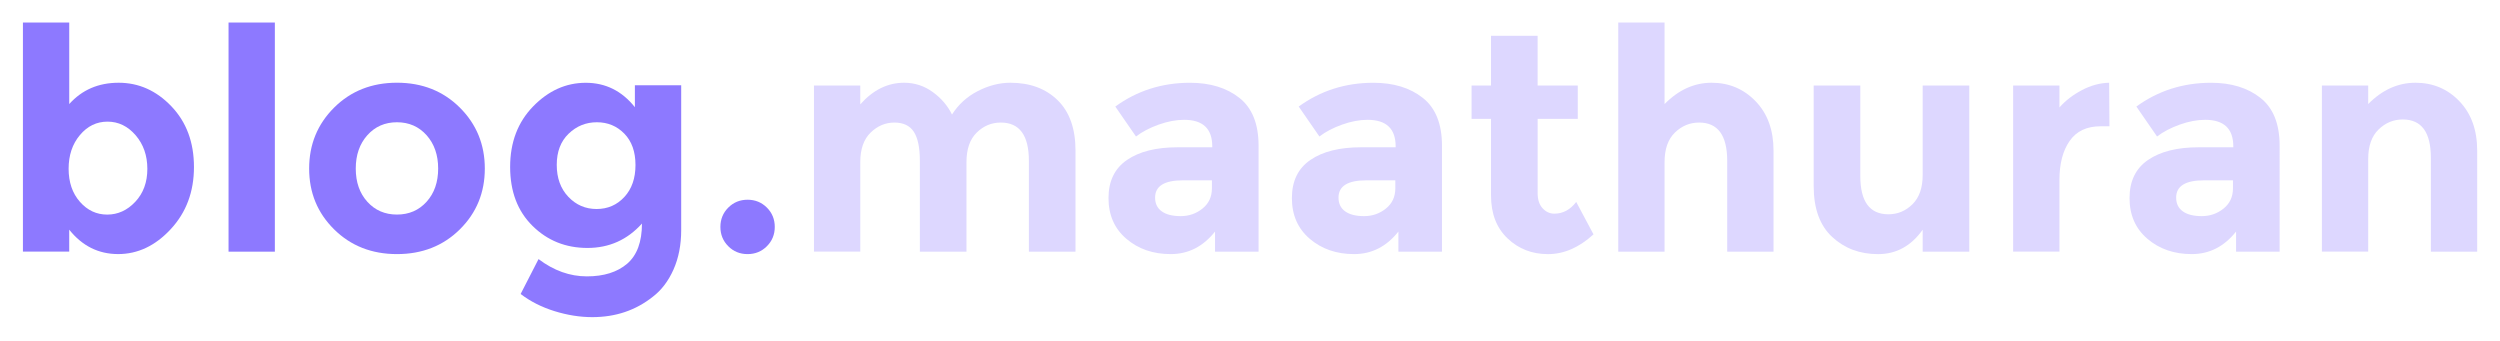 <svg version="1.1" id="Layer_1" xmlns="http://www.w3.org/2000/svg" xmlns:xlink="http://www.w3.org/1999/xlink" x="0px" y="0px"
	 viewBox="0 0 1085 148" style="enable-background:new 0 0 1085 148;" xml:space="preserve">
<style type="text/css">
	.st0{display:none;fill:#3A4A5E;}
	.st1{fill:#8d79ff;}
	.st2{fill:#DDD7FF;}
</style>
<rect x="-17" y="-15" class="st0" width="1213" height="242"/>
<g>
	<path class="st1" d="M51.49,35.91c8.75,0,16.39,3.42,22.91,10.25c6.52,6.83,9.78,15.61,9.78,26.33c0,10.72-3.35,19.7-10.05,26.93
		c-6.7,7.24-14.32,10.85-22.85,10.85c-8.53,0-15.61-3.53-21.24-10.59v9.51H9.95V9.78h20.1v35.38
		C35.59,38.99,42.73,35.91,51.49,35.91z M29.78,73.23c0,5.85,1.63,10.63,4.89,14.34c3.26,3.71,7.21,5.56,11.86,5.56
		c4.64,0,8.71-1.85,12.19-5.56c3.48-3.71,5.23-8.46,5.23-14.27c0-5.81-1.7-10.67-5.09-14.61c-3.4-3.93-7.46-5.9-12.19-5.9
		c-4.74,0-8.73,1.94-11.99,5.83C31.41,62.51,29.78,67.38,29.78,73.23z"/>
	<path class="st1" d="M119.29,109.21h-20.1V9.78h20.1V109.21z"/>
	<path class="st1" d="M210.41,73.16c0,10.45-3.62,19.25-10.85,26.4c-7.24,7.15-16.33,10.72-27.27,10.72
		c-10.94,0-20.03-3.57-27.27-10.72c-7.24-7.15-10.85-15.95-10.85-26.4c0-10.45,3.62-19.27,10.85-26.47
		c7.24-7.19,16.33-10.79,27.27-10.79c10.94,0,20.03,3.6,27.27,10.79C206.79,53.89,210.41,62.71,210.41,73.16z M154.4,73.16
		c0,5.9,1.67,10.7,5.02,14.4c3.35,3.71,7.64,5.56,12.86,5.56s9.51-1.85,12.86-5.56c3.35-3.71,5.02-8.51,5.02-14.4
		s-1.68-10.72-5.02-14.47c-3.35-3.75-7.64-5.63-12.86-5.63s-9.51,1.88-12.86,5.63S154.4,67.27,154.4,73.16z"/>
	<path class="st1" d="M278.61,97.02c-6.34,7.06-14.23,10.59-23.65,10.59c-9.43,0-17.38-3.19-23.85-9.58
		c-6.48-6.39-9.71-14.92-9.71-25.59c0-10.67,3.33-19.43,9.98-26.26c6.65-6.83,14.27-10.25,22.85-10.25s15.68,3.53,21.31,10.59v-9.51
		h20.1v62.85c0,6.43-1.12,12.15-3.35,17.15c-2.23,5-5.23,8.93-8.98,11.79c-7.42,5.9-16.17,8.84-26.26,8.84
		c-5.36,0-10.83-0.87-16.42-2.61c-5.58-1.74-10.48-4.22-14.67-7.44l7.77-15.14c6.61,5,13.6,7.5,20.97,7.5
		c7.37,0,13.2-1.83,17.49-5.49C276.47,110.77,278.61,104.97,278.61,97.02z M275.8,71.62c0-5.76-1.61-10.29-4.82-13.6
		c-3.22-3.3-7.19-4.96-11.93-4.96c-4.74,0-8.82,1.65-12.26,4.96c-3.44,3.31-5.16,7.82-5.16,13.53c0,5.72,1.68,10.34,5.03,13.87
		c3.35,3.53,7.44,5.29,12.26,5.29c4.82,0,8.84-1.74,12.06-5.23C274.19,82.01,275.8,77.38,275.8,71.62z"/>
	<path class="st1" d="M316.07,106.86c-2.28-2.28-3.42-5.07-3.42-8.38c0-3.3,1.14-6.1,3.42-8.38c2.28-2.28,5.07-3.42,8.38-3.42
		c3.3,0,6.1,1.14,8.38,3.42c2.28,2.28,3.42,5.07,3.42,8.38c0,3.31-1.14,6.1-3.42,8.38c-2.28,2.28-5.07,3.42-8.38,3.42
		C321.13,110.28,318.34,109.14,316.07,106.86z"/>
	<path class="st2" d="M419.45,70.35v38.86h-20.23v-39.4c0-5.72-0.87-9.92-2.61-12.6c-1.74-2.68-4.56-4.02-8.44-4.02
		c-3.89,0-7.33,1.45-10.32,4.35c-2.99,2.9-4.49,7.17-4.49,12.8v38.86h-20.1V37.12h20.1v8.17c5.54-6.25,11.88-9.38,19.03-9.38
		c4.56,0,8.69,1.34,12.4,4.02c3.71,2.68,6.5,5.94,8.38,9.78c2.77-4.38,6.5-7.77,11.19-10.18c4.69-2.41,9.4-3.62,14.14-3.62
		c8.49,0,15.32,2.52,20.5,7.57c5.18,5.05,7.77,12.35,7.77,21.91v43.82h-20.23v-39.4c0-11.08-4.07-16.62-12.19-16.62
		c-4.02,0-7.5,1.45-10.45,4.35C420.92,60.46,419.45,64.72,419.45,70.35z"/>
	<path class="st2" d="M546.21,109.21h-18.89v-8.71c-5.18,6.52-11.59,9.78-19.23,9.78c-7.64,0-14.05-2.21-19.23-6.63
		c-5.18-4.42-7.77-10.32-7.77-17.69s2.68-12.88,8.04-16.55c5.36-3.66,12.68-5.49,21.98-5.49h15.01v-0.4
		c0-7.68-4.07-11.52-12.19-11.52c-3.48,0-7.17,0.69-11.06,2.08c-3.89,1.39-7.17,3.1-9.85,5.16l-8.98-13
		c9.47-6.88,20.28-10.32,32.43-10.32c8.75,0,15.9,2.19,21.44,6.57c5.54,4.38,8.31,11.3,8.31,20.77V109.21z M525.97,81.74v-3.48
		h-12.6c-8.04,0-12.06,2.5-12.06,7.5c0,2.59,0.96,4.58,2.88,5.96c1.92,1.39,4.67,2.08,8.24,2.08c3.57,0,6.72-1.09,9.45-3.28
		C524.61,88.33,525.97,85.4,525.97,81.74z"/>
	<path class="st2" d="M625.8,109.21h-18.89v-8.71c-5.18,6.52-11.59,9.78-19.23,9.78s-14.05-2.21-19.23-6.63
		c-5.18-4.42-7.77-10.32-7.77-17.69s2.68-12.88,8.04-16.55c5.36-3.66,12.68-5.49,21.98-5.49h15.01v-0.4
		c0-7.68-4.07-11.52-12.19-11.52c-3.48,0-7.17,0.69-11.05,2.08c-3.89,1.39-7.17,3.1-9.85,5.16l-8.98-13
		c9.47-6.88,20.28-10.32,32.43-10.32c8.75,0,15.9,2.19,21.44,6.57c5.54,4.38,8.31,11.3,8.31,20.77V109.21z M605.57,81.74v-3.48
		h-12.6c-8.04,0-12.06,2.5-12.06,7.5c0,2.59,0.96,4.58,2.88,5.96c1.92,1.39,4.67,2.08,8.24,2.08c3.57,0,6.72-1.09,9.45-3.28
		C604.21,88.33,605.57,85.4,605.57,81.74z"/>
	<path class="st2" d="M667.34,51.59v32.29c0,2.77,0.71,4.94,2.14,6.5c1.43,1.56,3.13,2.35,5.09,2.35c3.75,0,6.92-1.7,9.51-5.09
		l7.5,14.07c-6.25,5.72-12.84,8.58-19.76,8.58c-6.92,0-12.78-2.28-17.55-6.83c-4.78-4.56-7.17-10.76-7.17-18.63V51.59h-8.44V37.12
		h8.44V15.54h20.23v21.57h17.42v14.47H667.34z"/>
	<path class="st2" d="M722.42,70.35v38.86h-20.1V9.78h20.1v35.38c6.07-6.16,12.88-9.25,20.43-9.25c7.55,0,13.91,2.68,19.09,8.04
		c5.18,5.36,7.77,12.51,7.77,21.44v43.82h-20.1v-39.4c0-11.08-4.07-16.62-12.19-16.62c-4.02,0-7.53,1.45-10.52,4.35
		C723.91,60.46,722.42,64.72,722.42,70.35z"/>
	<path class="st2" d="M834.44,75.98V37.12h20.23v72.09h-20.23V99.7c-5,7.06-11.46,10.59-19.36,10.59c-7.91,0-14.54-2.48-19.9-7.44
		s-8.04-12.3-8.04-22.04V37.12h20.23v39.26c0,11.08,4.06,16.62,12.19,16.62c4.02,0,7.5-1.45,10.45-4.35
		C832.96,85.74,834.44,81.52,834.44,75.98z"/>
	<path class="st2" d="M911.62,54.81c-5.99,0-10.45,2.12-13.4,6.36c-2.95,4.24-4.42,9.85-4.42,16.82v31.22h-20.1V37.12h20.1v9.51
		c2.59-2.95,5.83-5.45,9.71-7.5c3.89-2.05,7.84-3.13,11.86-3.22l0.13,18.89H911.62z"/>
	<path class="st2" d="M989.34,109.21h-18.89v-8.71c-5.18,6.52-11.59,9.78-19.23,9.78s-14.05-2.21-19.23-6.63
		c-5.18-4.42-7.77-10.32-7.77-17.69s2.68-12.88,8.04-16.55c5.36-3.66,12.68-5.49,21.98-5.49h15.01v-0.4
		c0-7.68-4.07-11.52-12.19-11.52c-3.48,0-7.17,0.69-11.05,2.08c-3.89,1.39-7.17,3.1-9.85,5.16l-8.98-13
		c9.47-6.88,20.28-10.32,32.43-10.32c8.75,0,15.9,2.19,21.44,6.57c5.54,4.38,8.31,11.3,8.31,20.77V109.21z M969.11,81.74v-3.48
		h-12.6c-8.04,0-12.06,2.5-12.06,7.5c0,2.59,0.96,4.58,2.88,5.96c1.92,1.39,4.67,2.08,8.24,2.08c3.57,0,6.72-1.09,9.45-3.28
		C967.75,88.33,969.11,85.4,969.11,81.74z"/>
	<path class="st2" d="M1027.8,69.01v40.2h-20.1V37.12h20.1v8.04c6.07-6.16,12.91-9.25,20.5-9.25c7.59,0,13.96,2.68,19.09,8.04
		c5.14,5.36,7.71,12.51,7.71,21.44v43.82H1055V68.47c0-11.08-4.07-16.62-12.19-16.62c-4.02,0-7.53,1.45-10.52,4.35
		C1029.29,59.12,1027.8,63.38,1027.8,69.01z"/>
</g>
</svg>
